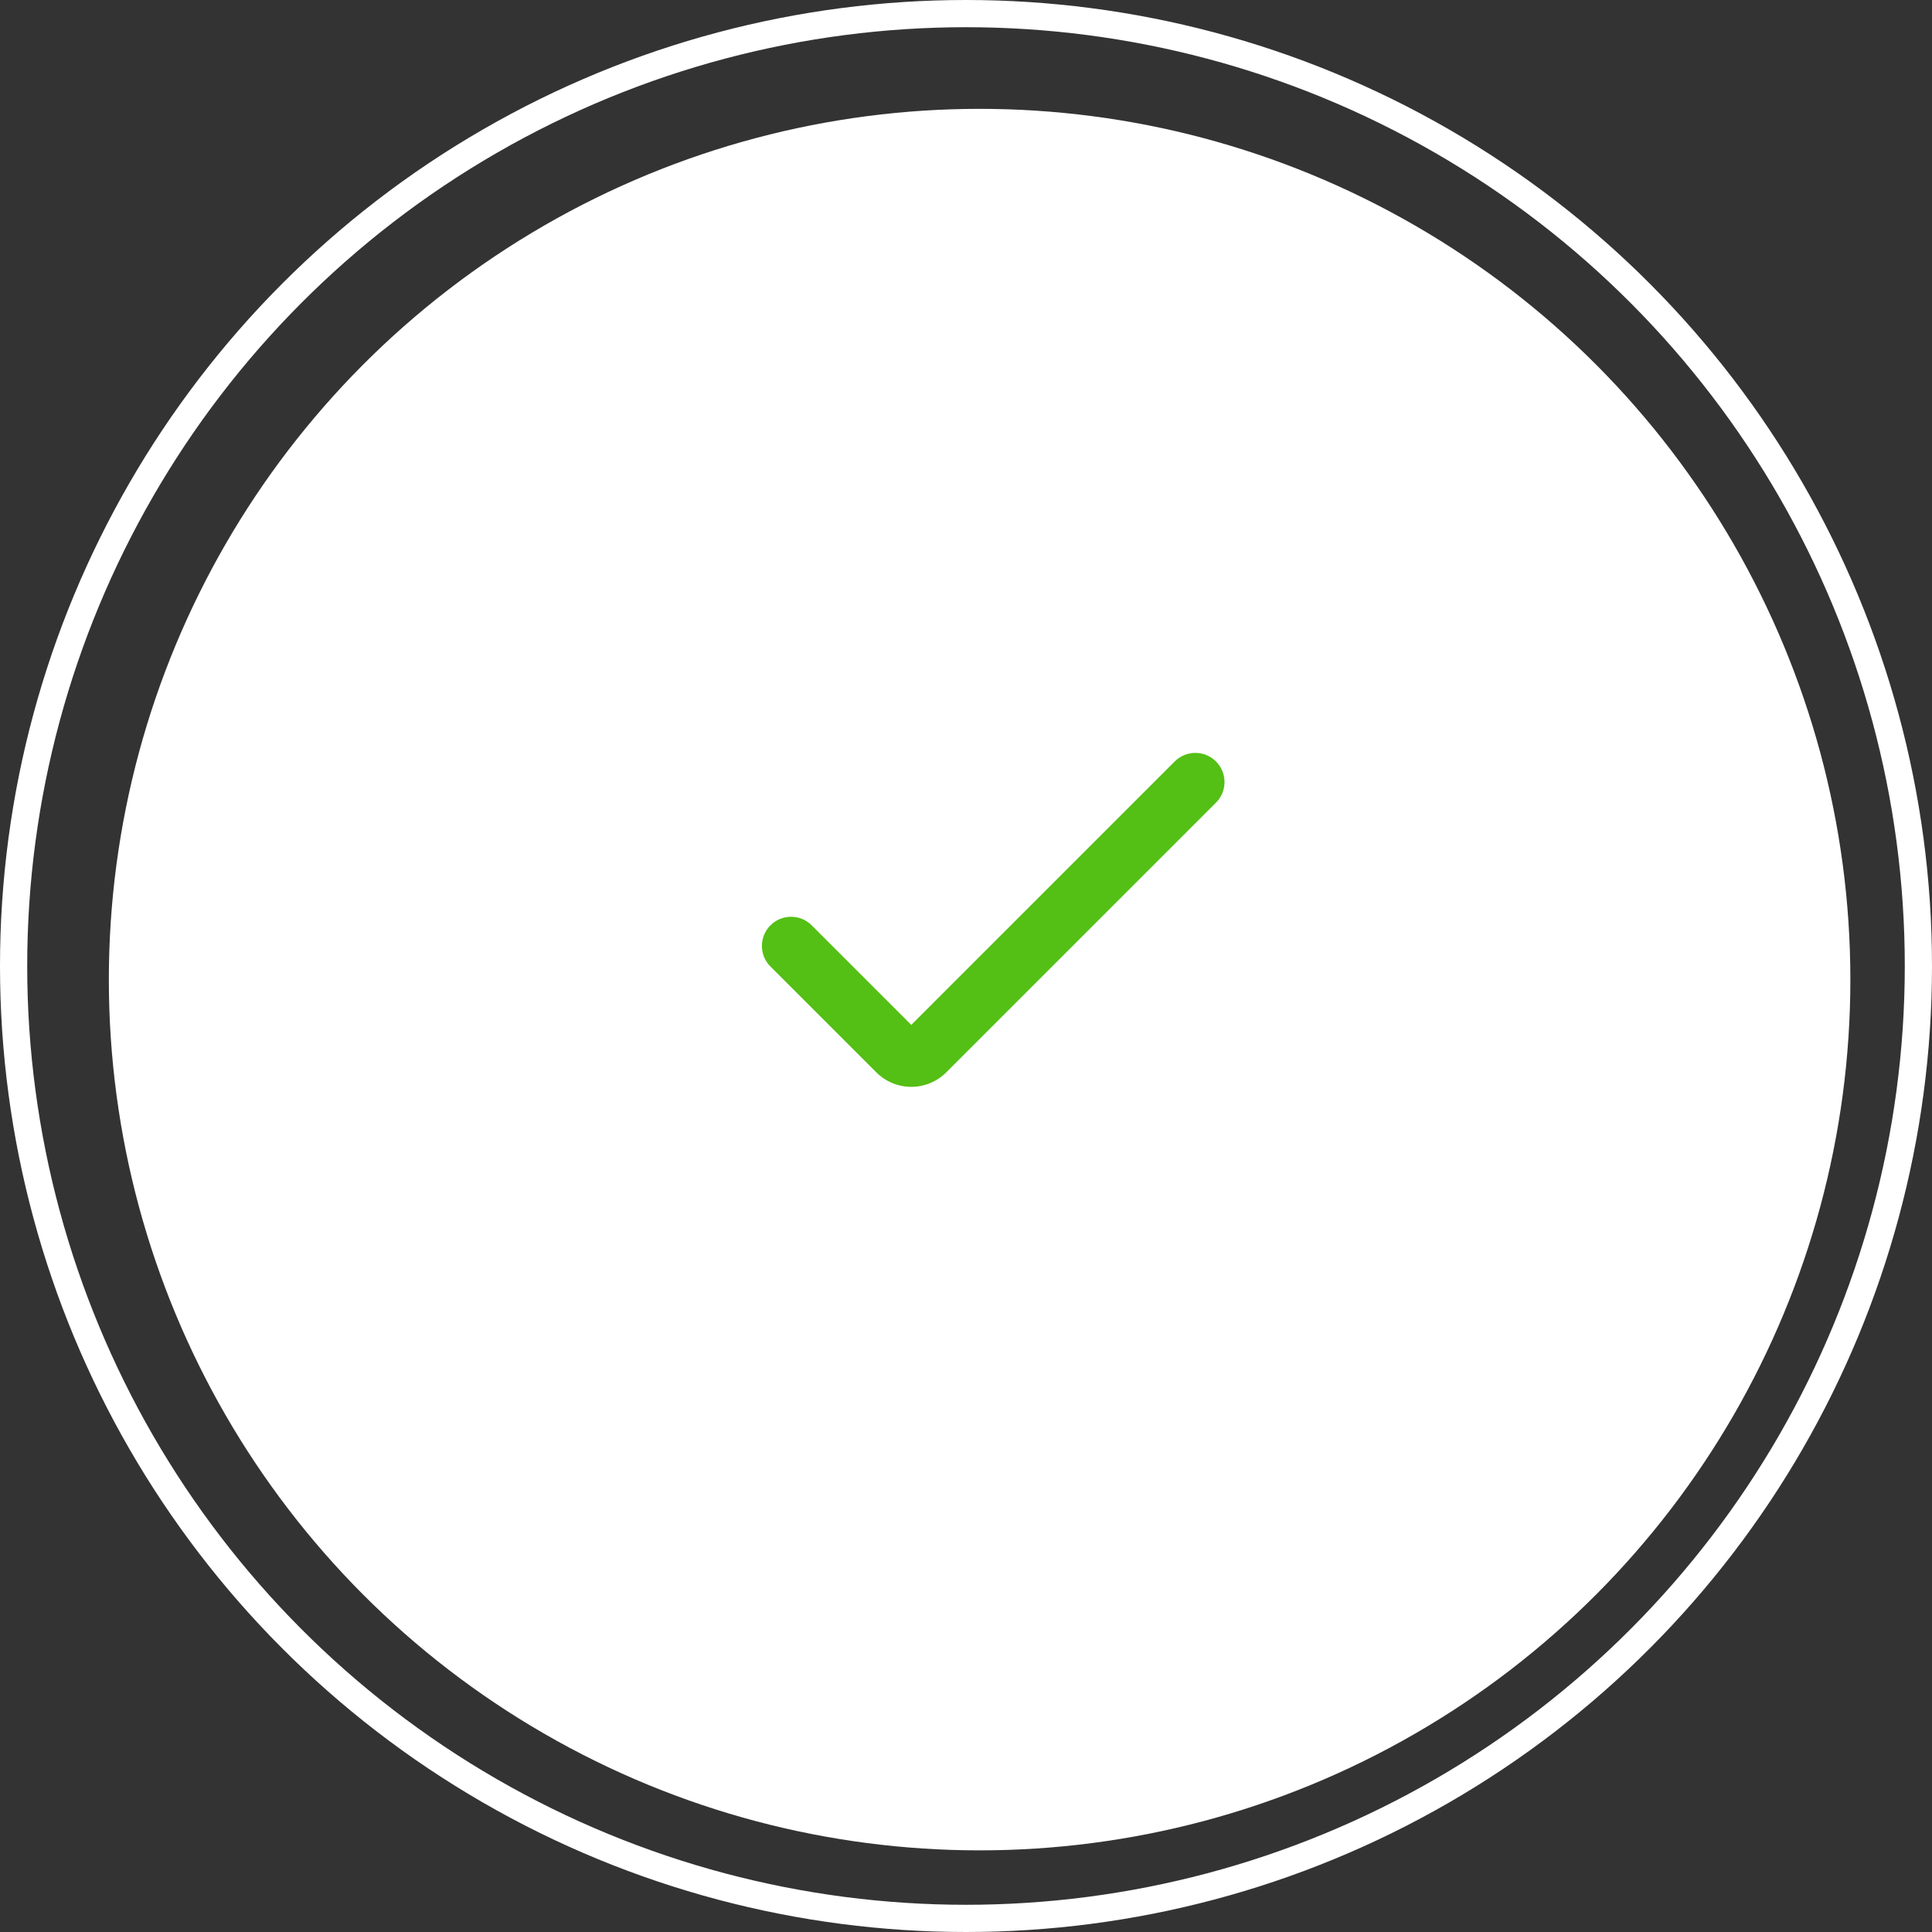 <?xml version="1.0" encoding="UTF-8"?> <svg xmlns="http://www.w3.org/2000/svg" width="71" height="71" viewBox="0 0 71 71" fill="none"><rect x="0" y="0" width="71" height="71" fill="#333333" stroke="none"/> <circle cx="35.5" cy="35.5" r="35" stroke="white"></circle> <circle cx="36" cy="36" r="32" fill="white"></circle> <path d="M33.489 39.941C33.006 39.941 32.544 39.749 32.203 39.408L28.314 35.52C27.895 35.102 27.895 34.423 28.314 34.005C28.732 33.586 29.411 33.586 29.829 34.005L33.489 37.664L43.17 27.983C43.589 27.564 44.268 27.564 44.686 27.983C45.105 28.401 45.105 29.08 44.686 29.498L34.775 39.408C34.434 39.749 33.972 39.941 33.489 39.941Z" fill="#54BF15"></path> </svg> 